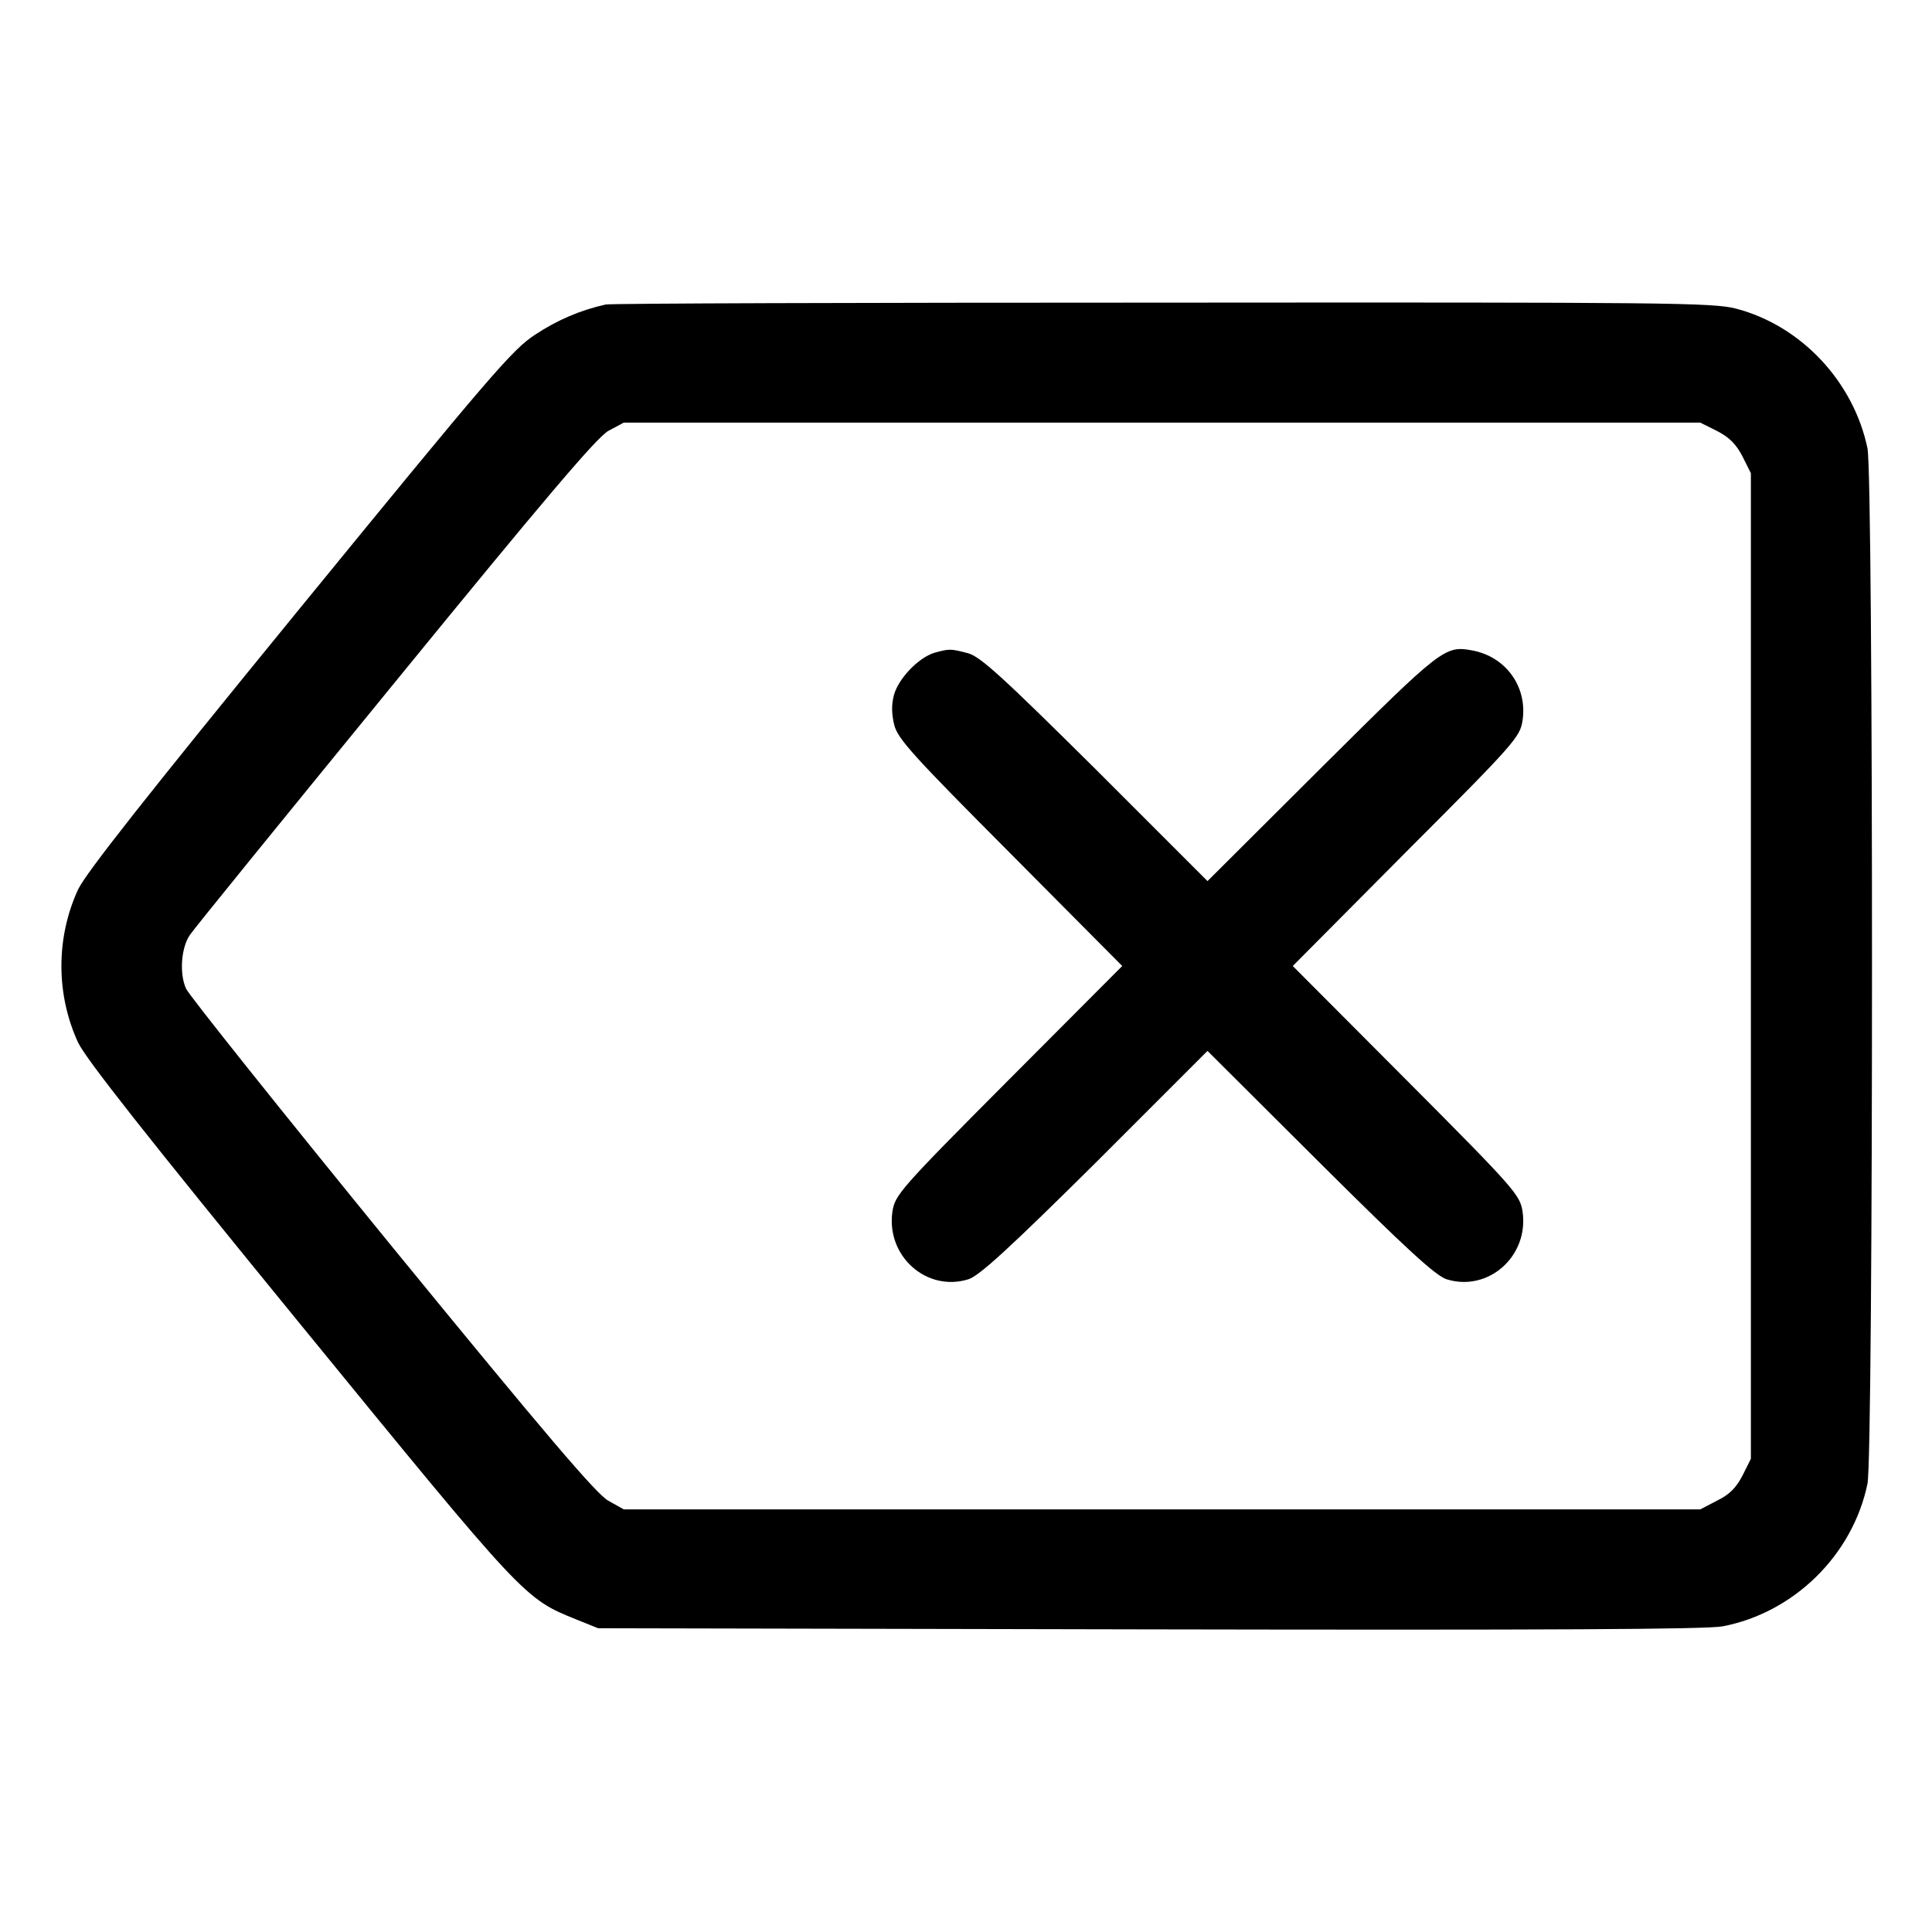<?xml version="1.0" standalone="no"?>
<!DOCTYPE svg PUBLIC "-//W3C//DTD SVG 20010904//EN"
 "http://www.w3.org/TR/2001/REC-SVG-20010904/DTD/svg10.dtd">
<svg version="1.0" xmlns="http://www.w3.org/2000/svg"
 width="512pt" height="512pt" viewBox="0 0 512 512"
 preserveAspectRatio="xMidYMid meet">

<g transform="translate(0,512) scale(0.1,-0.1)"
fill="#000000" stroke="none">
<path d="M1605 4313 c-67 -15 -128 -41 -187 -80 -60 -39 -119 -108 -624 -726
-410 -502 -565 -699 -587 -744 -59 -128 -59 -278 0 -406 22 -45 177 -242 587
-744 598 -732 595 -729 734 -785 l57 -23 1460 -3 c1057 -2 1477 0 1520 8 189
36 345 189 384 378 16 75 16 2669 0 2744 -37 177 -176 325 -348 370 -61 16
-177 17 -1521 16 -800 0 -1464 -2 -1475 -5z m2945 -335 c33 -17 51 -35 68 -68
l22 -44 0 -1306 0 -1306 -22 -44 c-17 -33 -35 -51 -68 -67 l-44 -23 -1427 0
-1426 0 -41 23 c-31 17 -164 173 -572 672 -292 358 -538 666 -547 685 -18 40
-13 108 10 142 8 13 252 313 542 668 404 495 536 650 567 668 l41 22 1426 0
1427 0 44 -22z"/>
<path d="M2476 3390 c-42 -13 -95 -68 -107 -112 -7 -27 -6 -51 1 -80 10 -37
51 -82 308 -340 l296 -298 -301 -302 c-291 -292 -301 -305 -308 -349 -17 -118
91 -214 202 -179 29 10 105 79 336 308 l297 297 298 -297 c230 -229 306 -298
335 -308 111 -35 219 61 202 179 -7 44 -17 57 -308 349 l-301 302 301 303
c291 291 301 304 308 348 13 89 -44 168 -132 185 -74 14 -81 8 -400 -309
l-303 -302 -297 297 c-249 247 -305 298 -338 307 -46 12 -49 12 -89 1z"/>
</g>
</svg>
